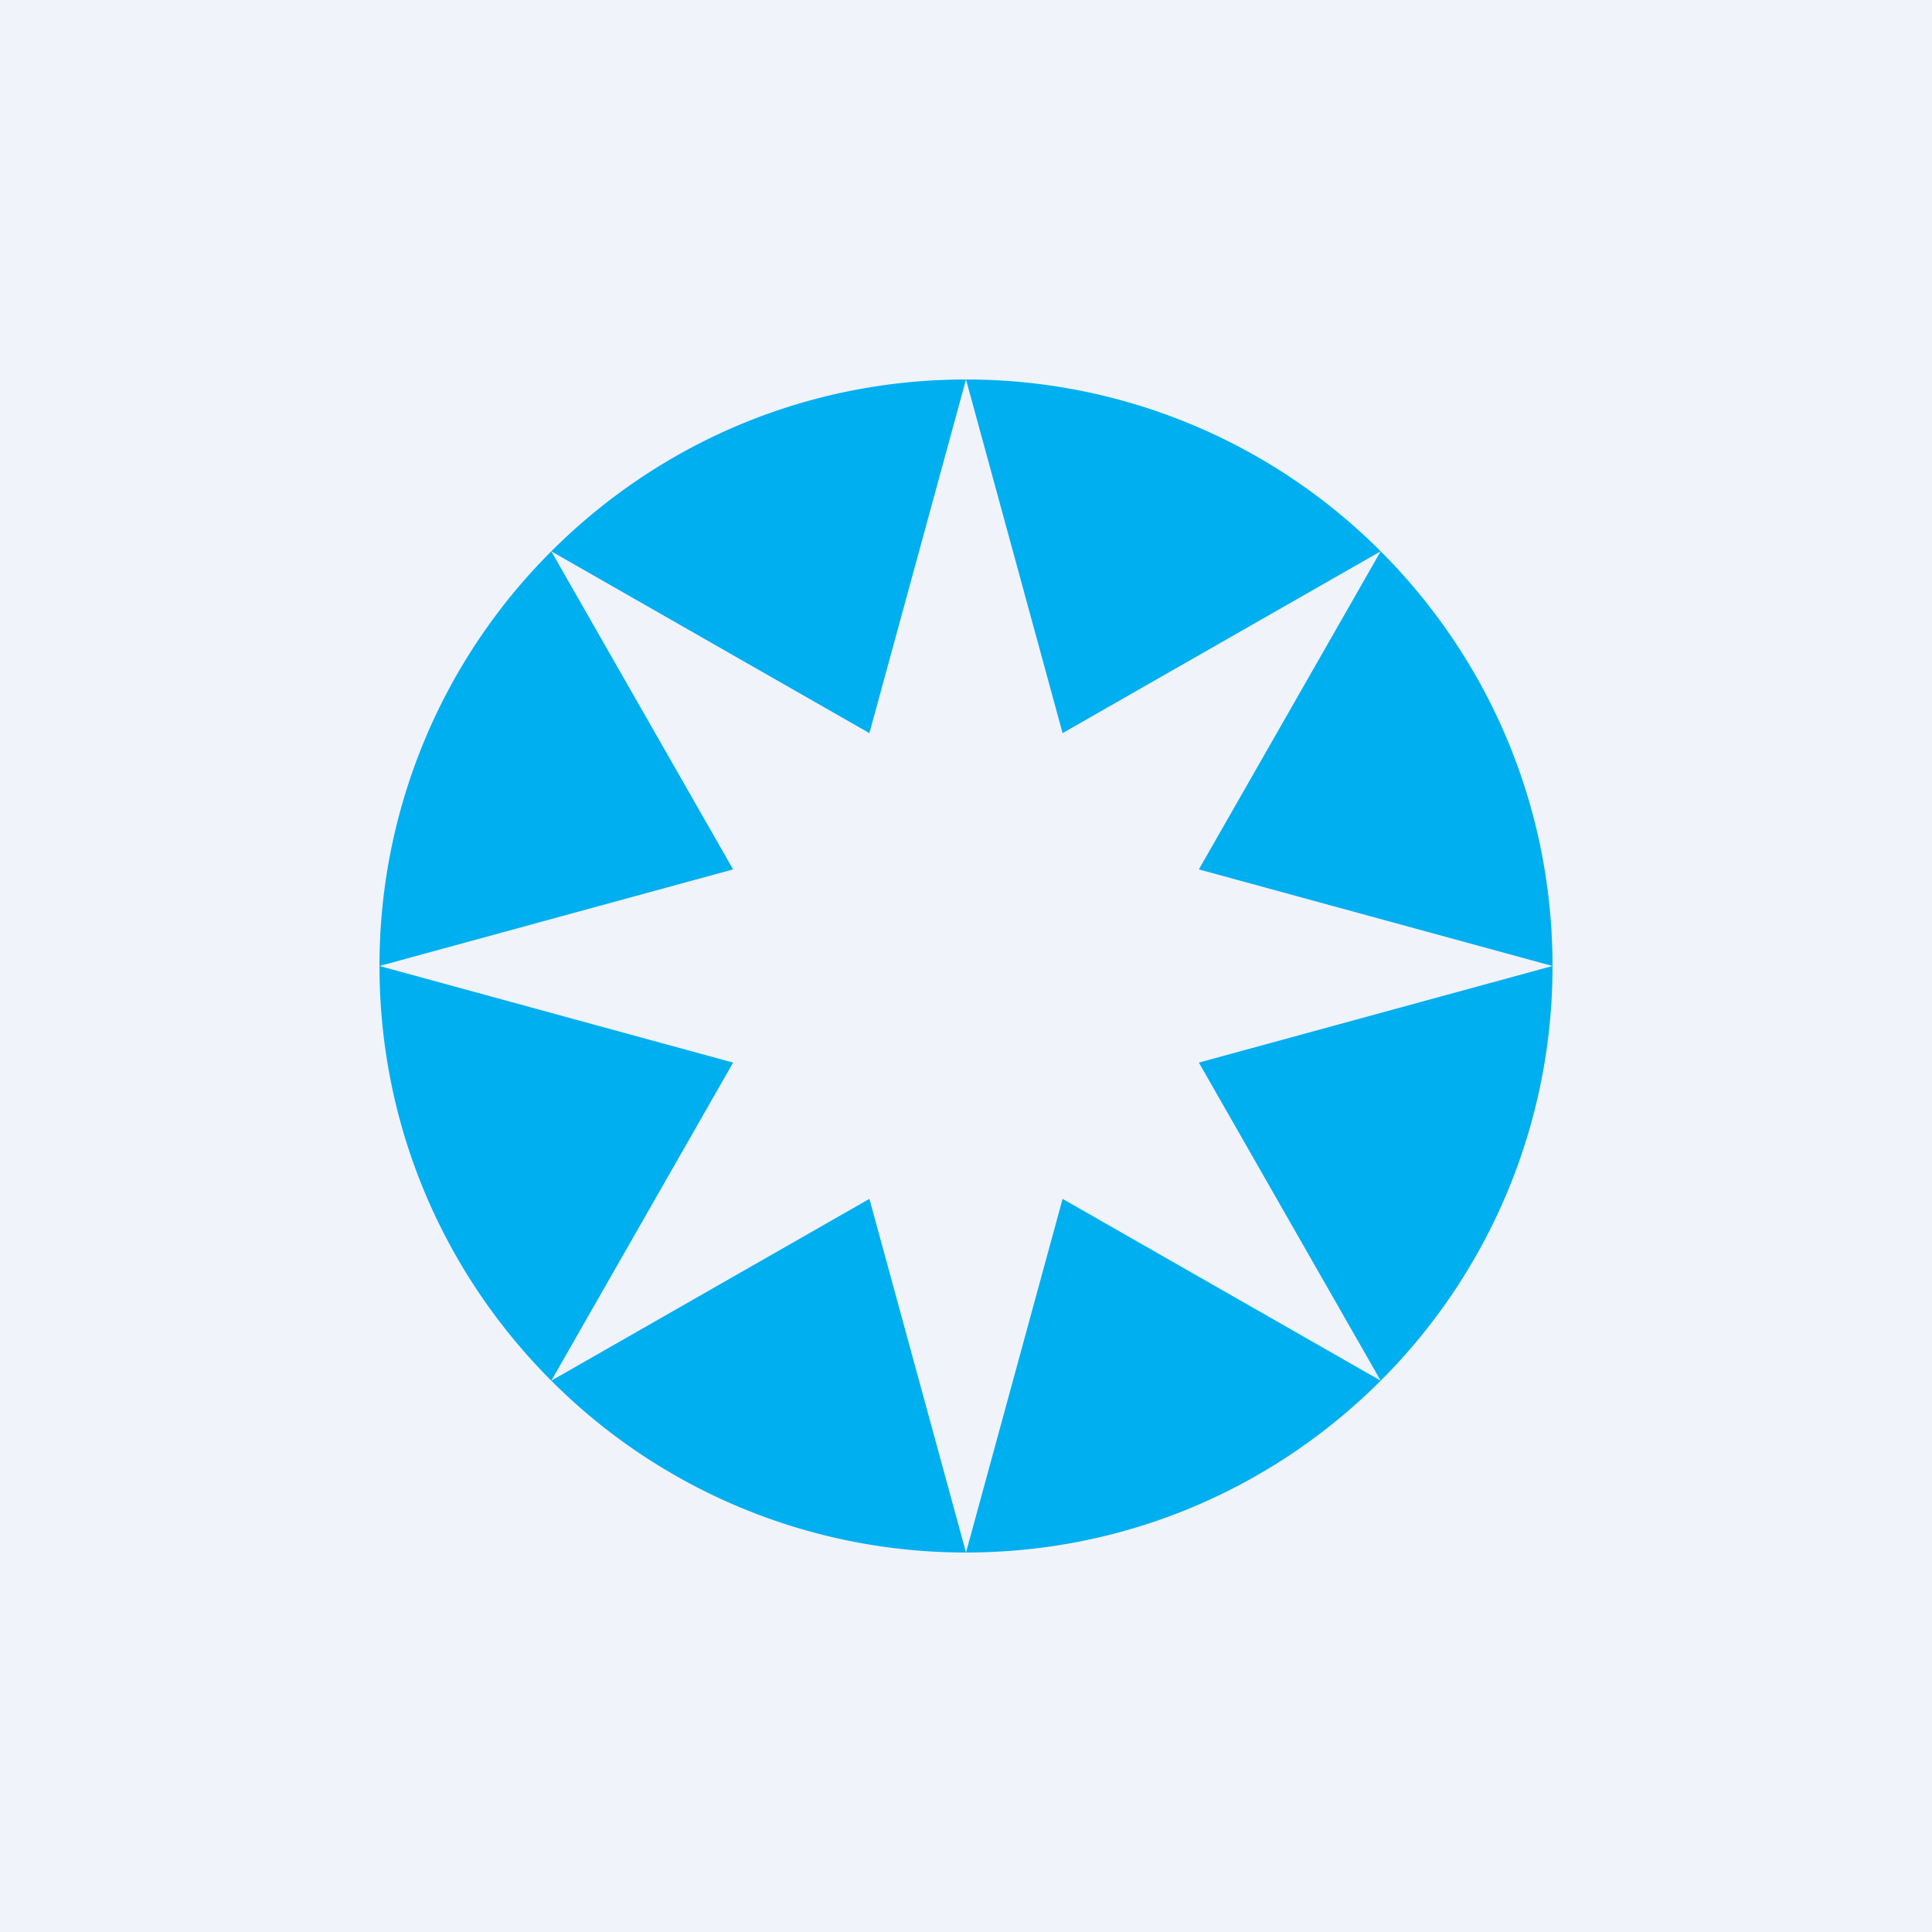 <!-- by TradingView --><svg width="56" height="56" viewBox="0 0 56 56" xmlns="http://www.w3.org/2000/svg"><path fill="#F0F3FA" d="M0 0h56v56H0z"/><path d="M40.02 40.02A16.95 16.95 0 0 0 45 28c0-4.7-1.9-8.94-4.98-12.02A16.95 16.95 0 0 0 28 11c-4.7 0-8.94 1.9-12.02 4.98A16.95 16.95 0 0 0 11 28c0 4.7 1.9 8.94 4.98 12.02A16.95 16.95 0 0 0 28 45c4.7 0 8.94-1.9 12.02-4.98Zm0 0-9.22-5.27L28 45l-2.8-10.25-9.22 5.27 5.27-9.22L11 28l10.25-2.8-5.27-9.22 9.22 5.27L28 11l2.8 10.25 9.22-5.27-5.27 9.22L45 28l-10.25 2.8 5.27 9.22Z" fill="#00AFF0"/></svg>